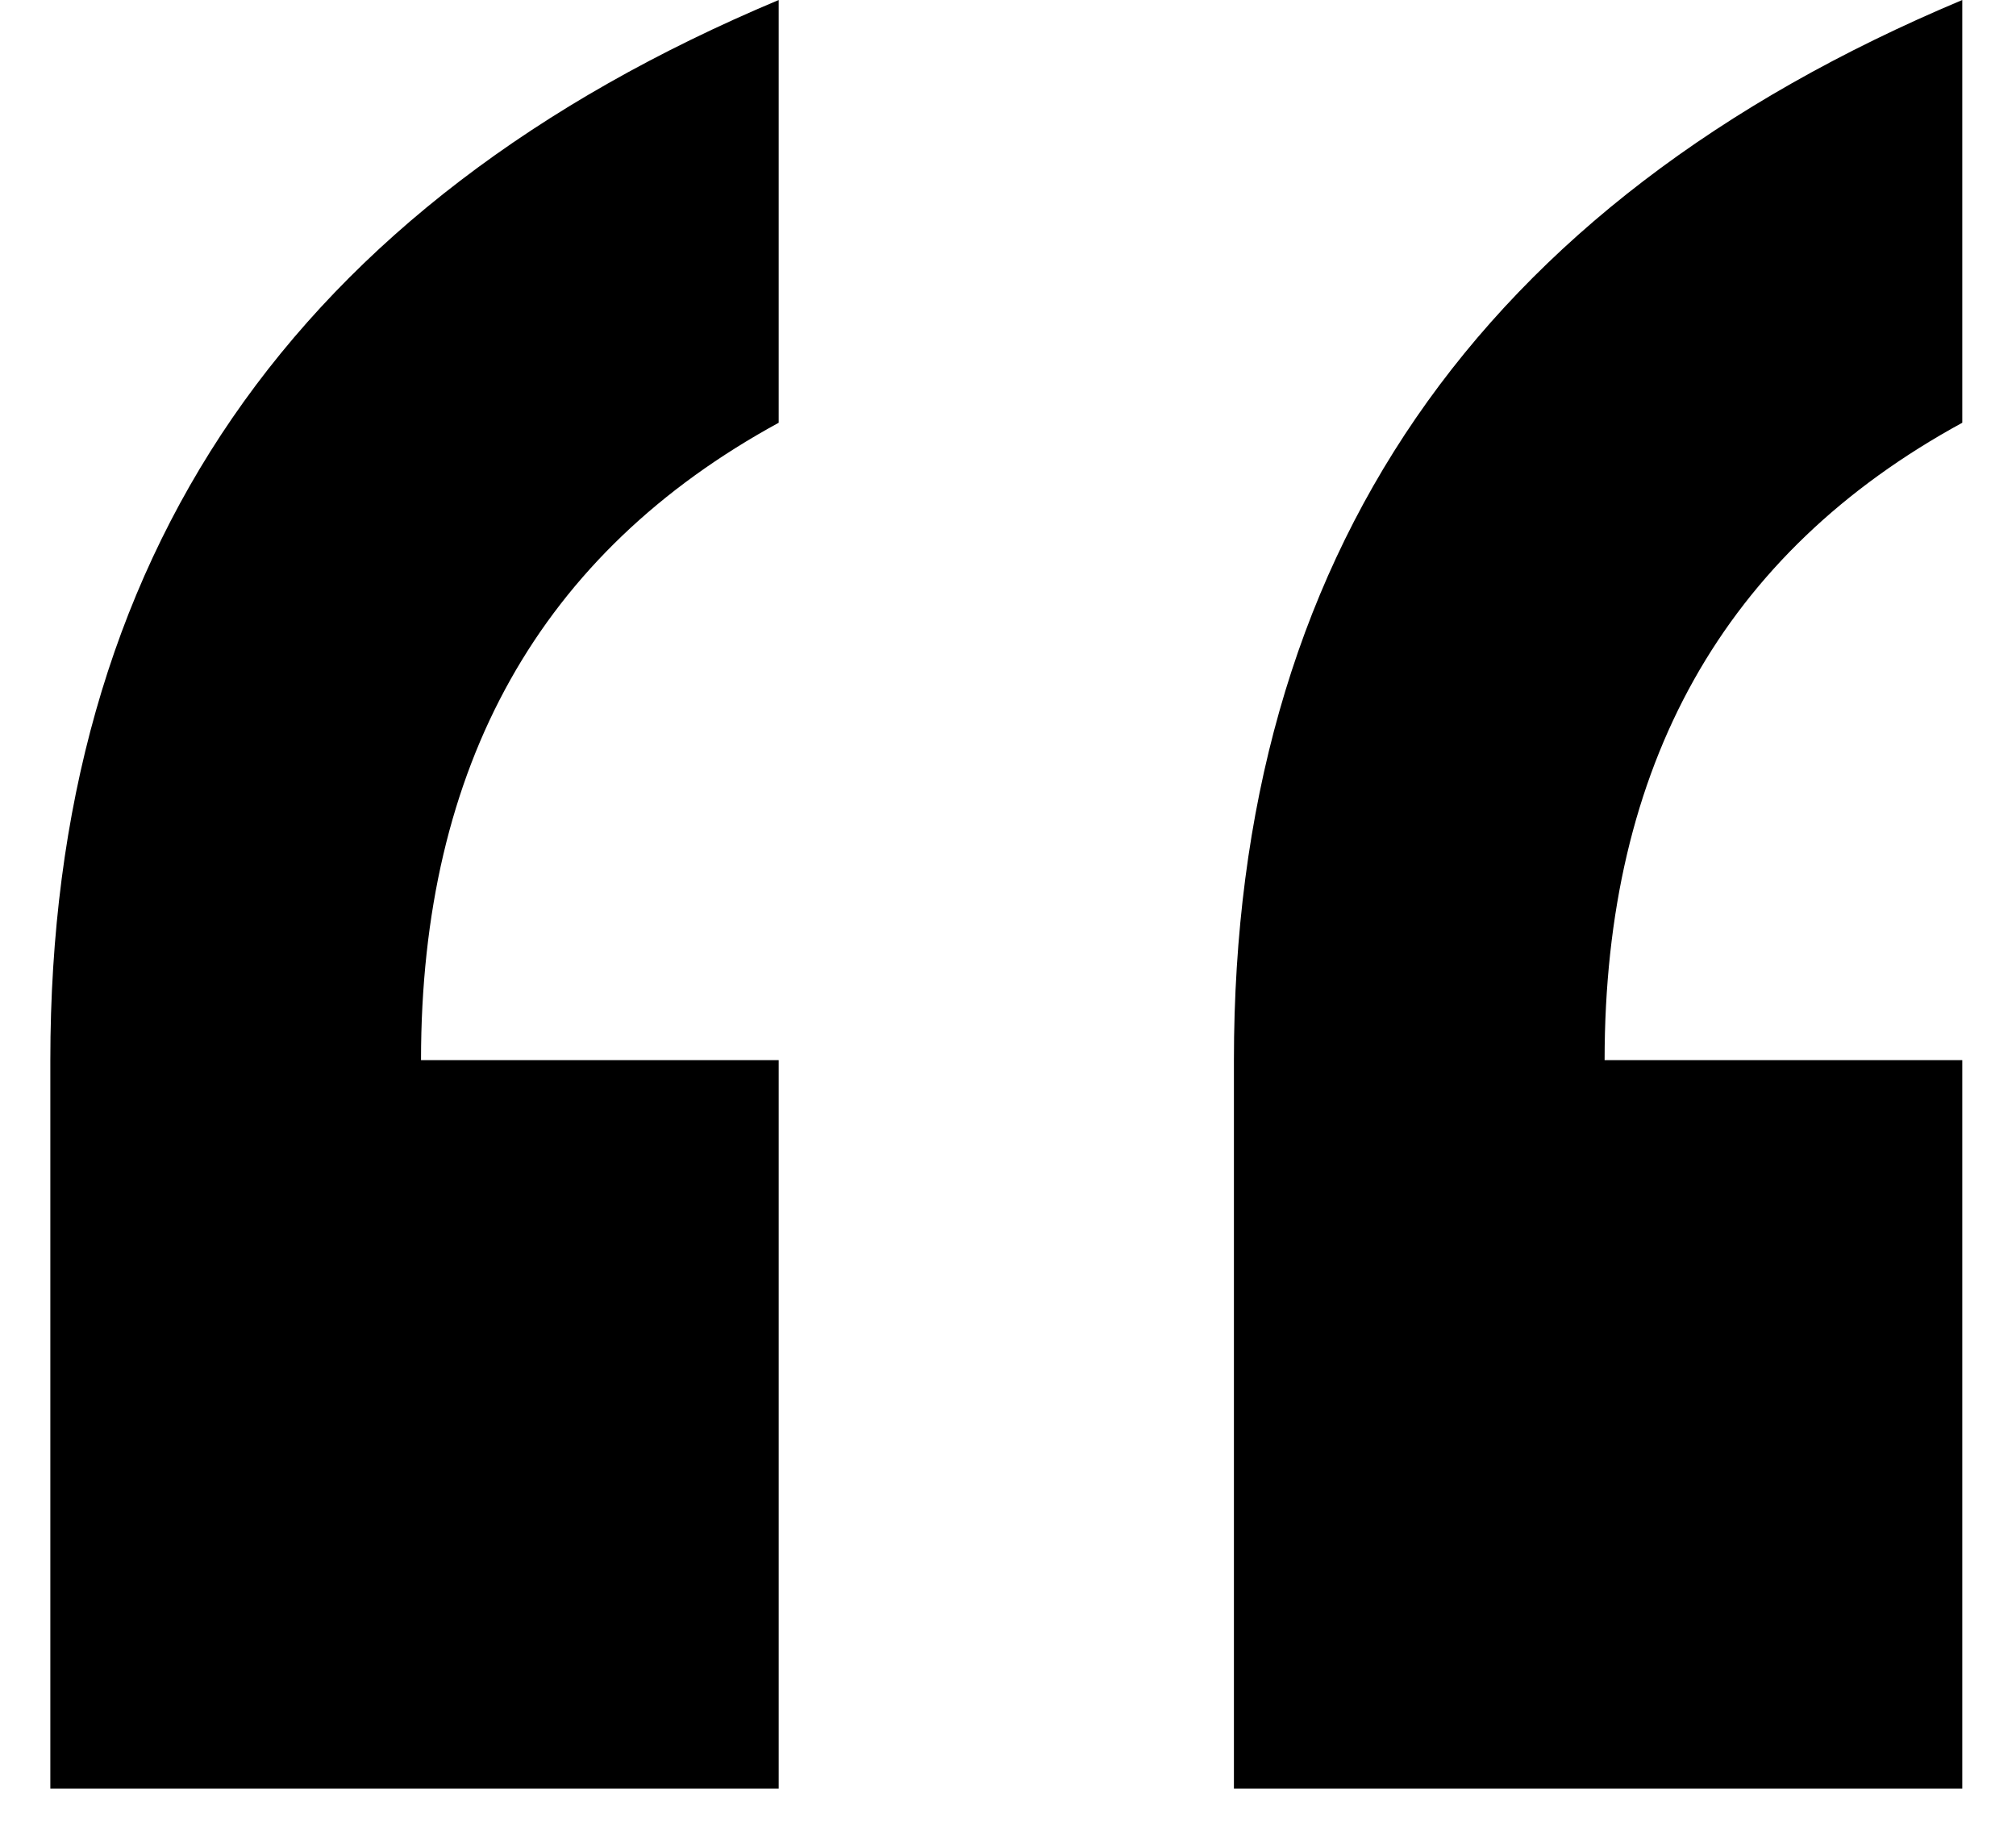 <svg width="31" height="28" viewBox="0 0 31 28" fill="none" xmlns="http://www.w3.org/2000/svg">
<path d="M30.174 27.5H18.974V16.3C18.974 8.567 22.707 3.133 30.174 -9.53674e-07V6.5C26.507 8.5 24.674 11.767 24.674 16.3H30.174V27.5ZM11.974 27.5H0.774V16.3C0.774 8.567 4.507 3.133 11.974 -9.53674e-07V6.5C8.307 8.5 6.474 11.767 6.474 16.3H11.974V27.5Z" fill="black"/>
</svg>
